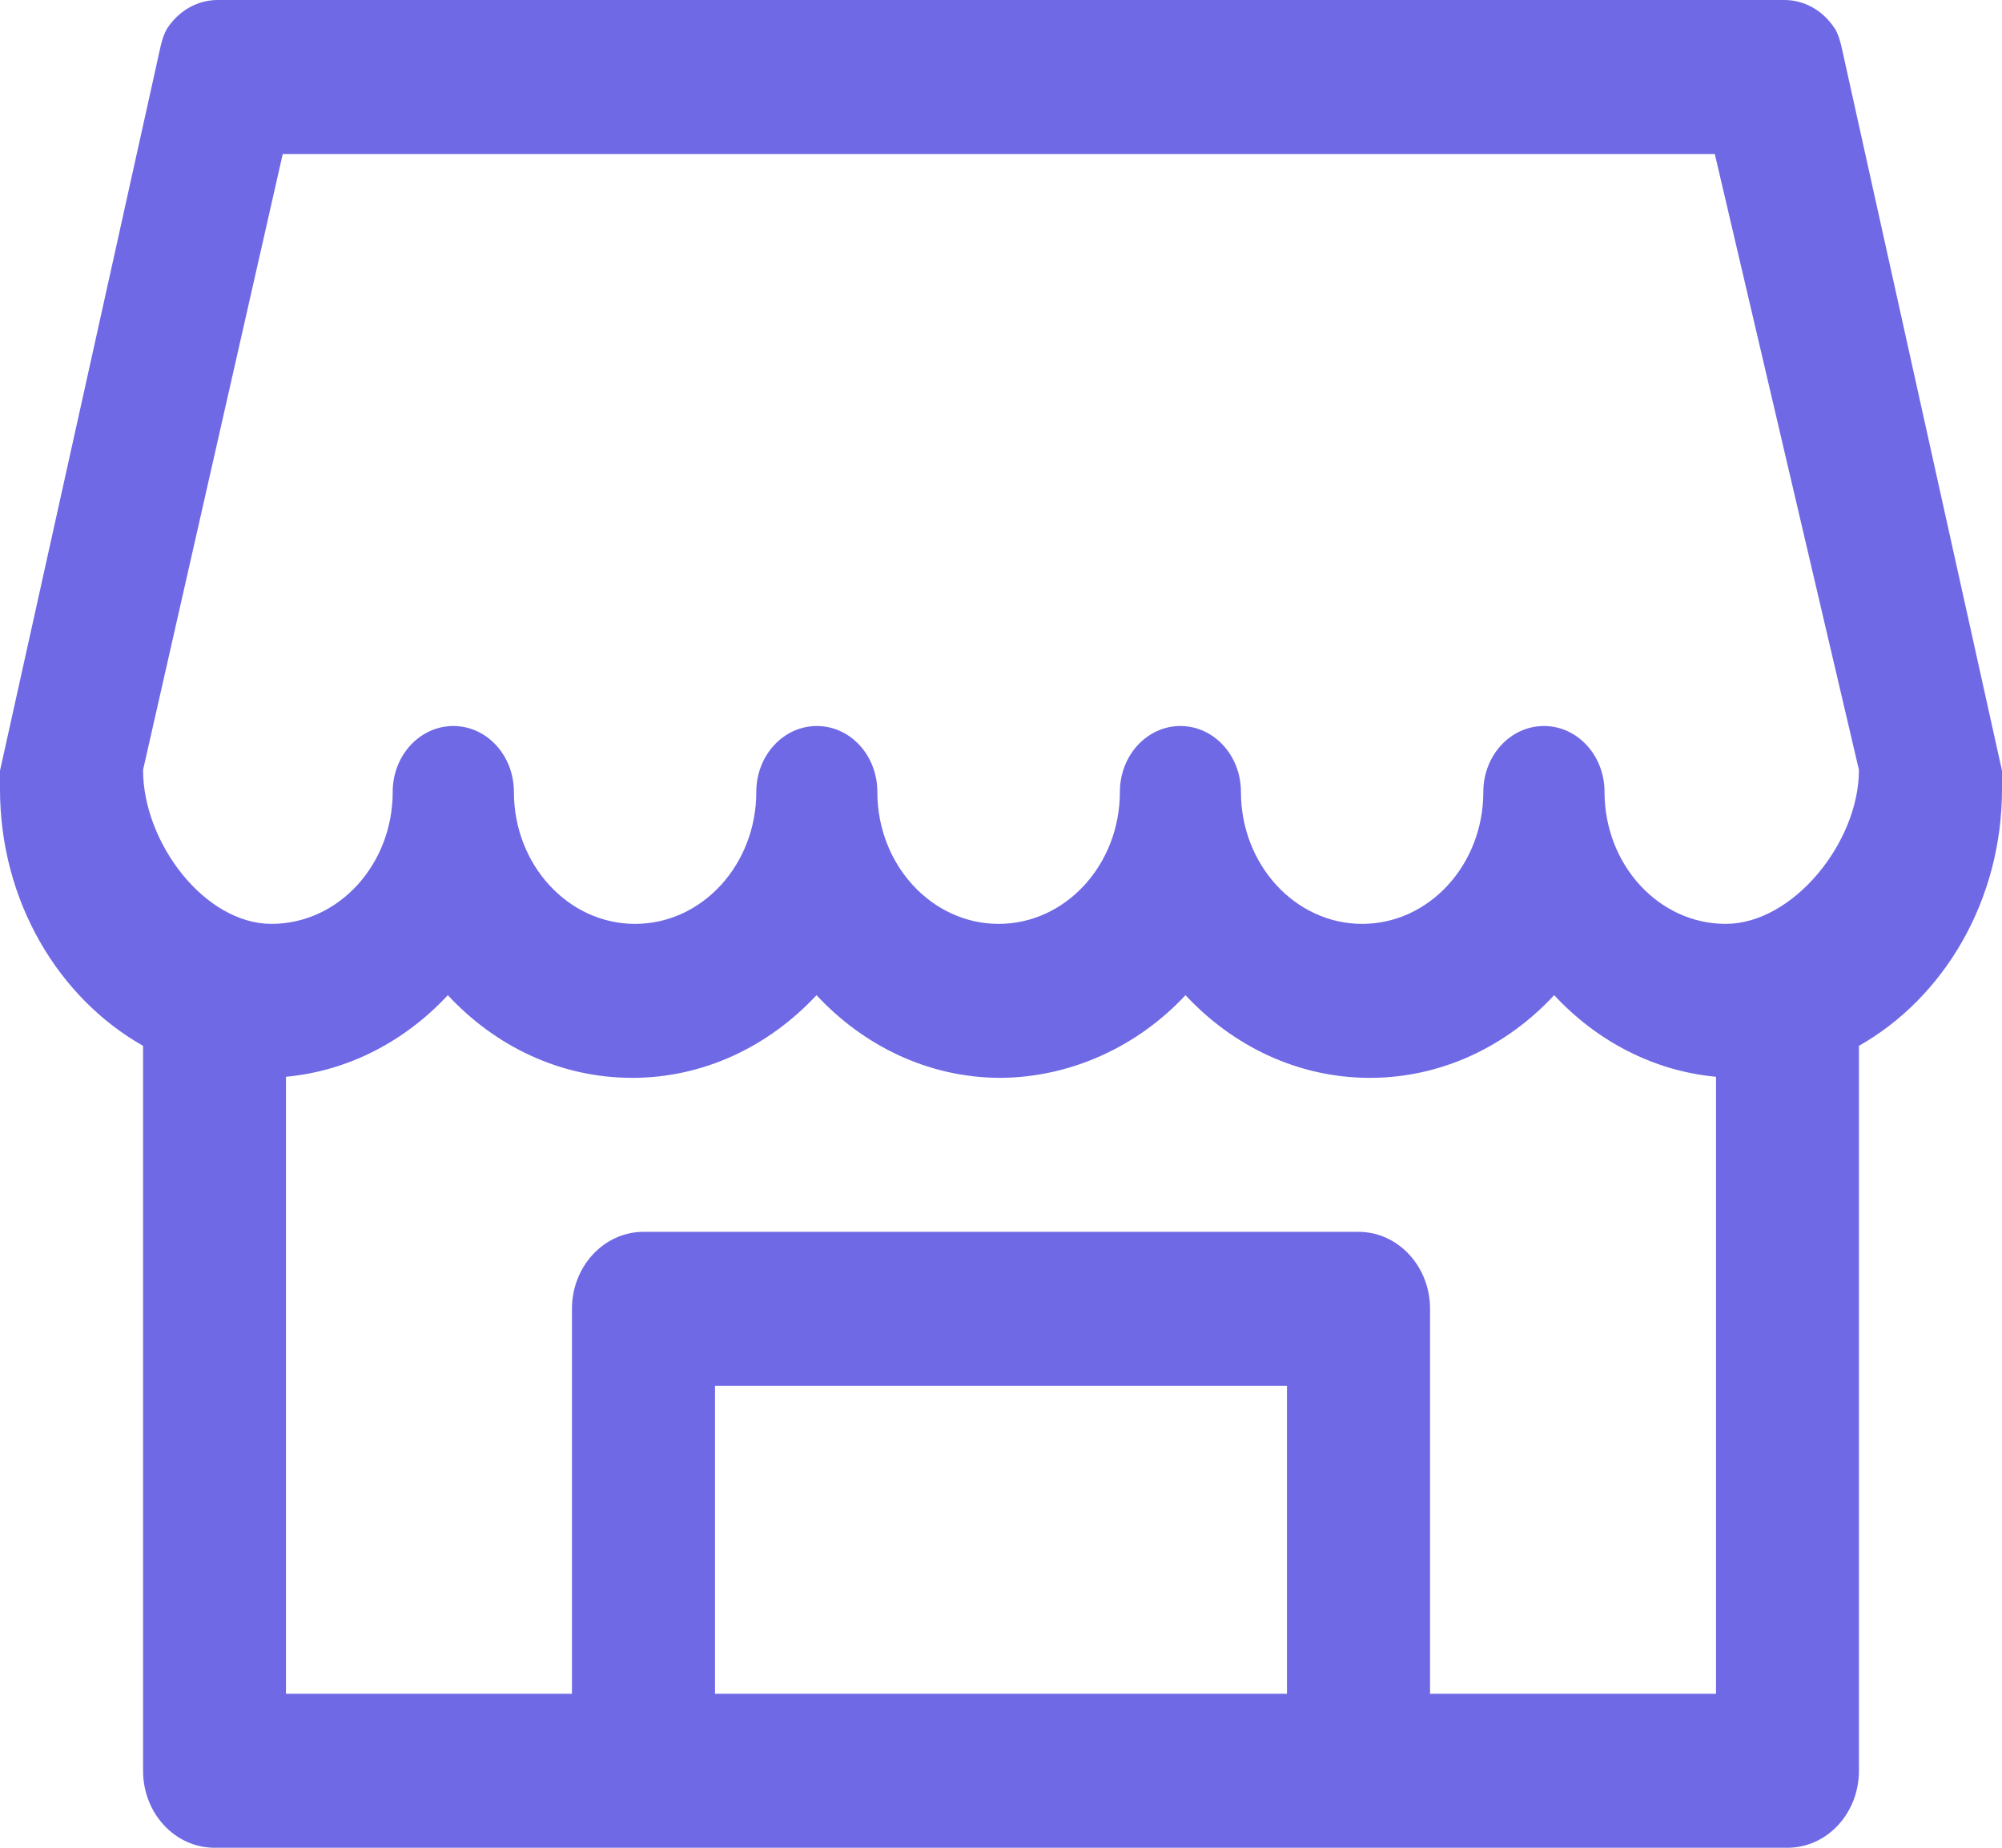 <svg width="13" height="12" viewBox="0 0 13 12" fill="none" xmlns="http://www.w3.org/2000/svg">
<path d="M11.986 0.431C11.96 0.314 11.95 0.247 11.916 0.187L11.915 0.187H11.915C11.843 0.074 11.723 0 11.586 0H6.5H6.485H1.414C1.277 0 1.157 0.074 1.084 0.187H1.084L1.084 0.187C1.05 0.247 1.04 0.314 1.014 0.431C0.988 0.549 0 5.005 0 5.005V5.125C0 5.85 0.378 6.48 0.929 6.792V11.5C0.929 11.776 1.136 12 1.393 12H11.607C11.864 12 12.071 11.776 12.071 11.5V6.792C12.622 6.48 13 5.85 13 5.125V5.005C13 5.005 12.012 0.549 11.986 0.431ZM4.643 11V9H8.357V11H4.643ZM9.286 8.5C9.286 8.224 9.078 8 8.821 8H4.179C3.922 8 3.714 8.224 3.714 8.5V11H1.857V6.993C2.265 6.955 2.632 6.76 2.908 6.463C3.216 6.795 3.639 7 4.105 7C4.57 7 4.993 6.795 5.302 6.463C5.608 6.792 6.025 6.996 6.485 7V7C6.485 7 6.486 7 6.486 7C6.488 7 6.49 7 6.493 7C6.495 7 6.497 7 6.499 7C6.499 7 6.5 7 6.5 7V7C6.96 6.996 7.392 6.792 7.698 6.463C8.007 6.795 8.43 7 8.895 7C9.361 7 9.784 6.795 10.092 6.463C10.368 6.76 10.735 6.955 11.143 6.993V11H9.286V8.5ZM11.206 6C10.771 6 10.419 5.616 10.419 5.143C10.419 4.906 10.243 4.715 10.026 4.715C9.808 4.715 9.632 4.906 9.632 5.143C9.632 5.616 9.28 6 8.845 6C8.411 6 8.058 5.616 8.058 5.143C8.058 4.906 7.882 4.715 7.665 4.715C7.448 4.715 7.272 4.906 7.272 5.143C7.272 5.616 6.919 6 6.485 6C6.05 6 5.697 5.616 5.697 5.143C5.697 4.906 5.522 4.715 5.304 4.715C5.087 4.715 4.911 4.906 4.911 5.143C4.911 5.616 4.559 6 4.124 6C3.689 6 3.337 5.616 3.337 5.143C3.337 4.906 3.161 4.715 2.944 4.715C2.726 4.715 2.55 4.906 2.55 5.143C2.55 5.616 2.198 6 1.763 6C1.329 6 0.929 5.473 0.929 5L1.836 1H11.135L12.071 5C12.071 5.473 11.641 6 11.206 6Z" fill="#6F69E5"/>
</svg>
